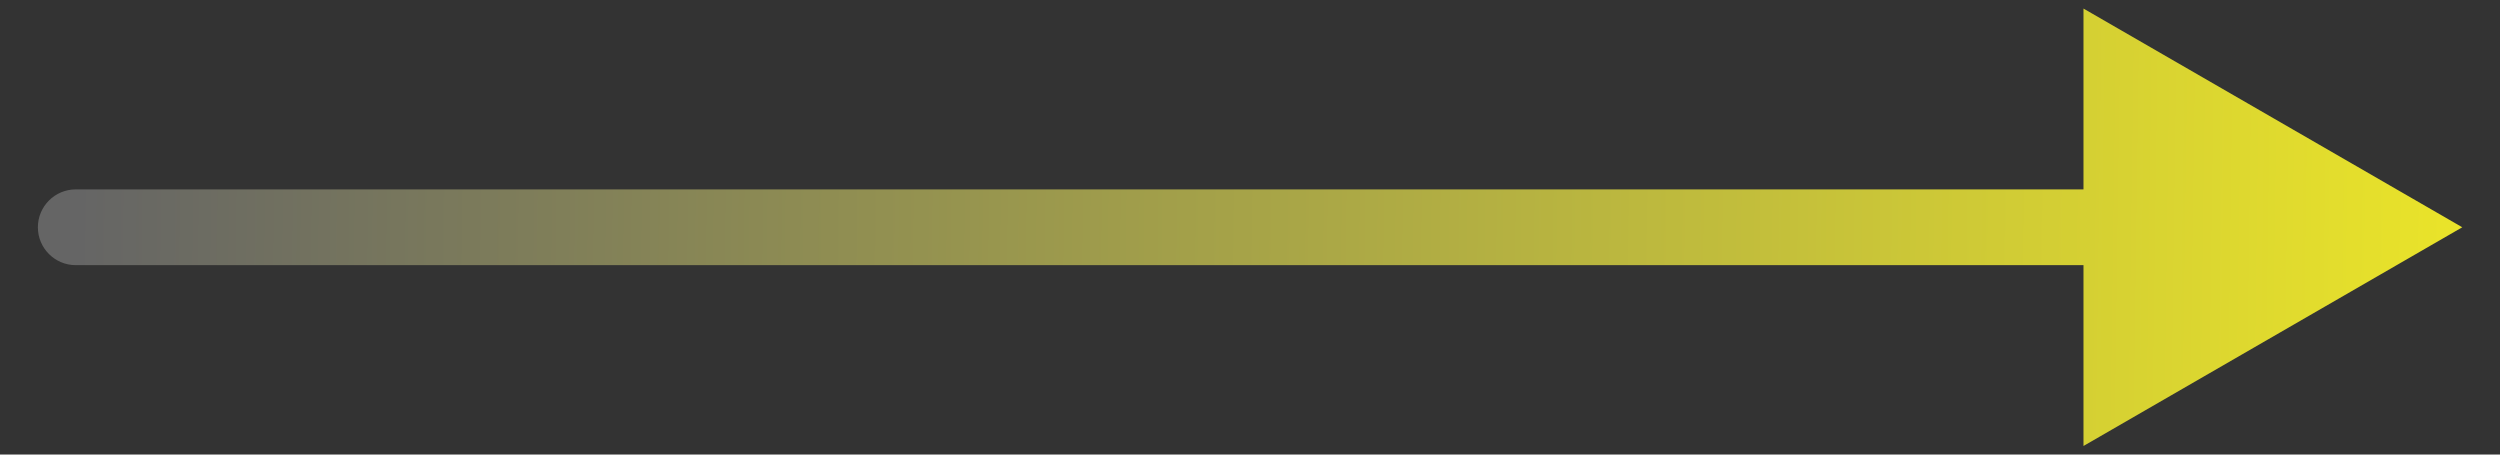 <?xml version="1.0" encoding="UTF-8"?> <svg xmlns="http://www.w3.org/2000/svg" width="33" height="6" viewBox="0 0 33 6" fill="none"><rect x="0" y="0" width="33" height="6" fill="#333333" stroke="none"/><path d="M1 2.5C0.724 2.5 0.5 2.724 0.5 3C0.5 3.276 0.724 3.5 1 3.5V2.5ZM32.502 3L27.502 0.113V5.887L32.502 3ZM1 3.5H28.002V2.5H1V3.5Z" fill="url(#paint0_linear_197_451)"></path><defs><linearGradient id="paint0_linear_197_451" x1="1" y1="3.5" x2="37" y2="4" gradientUnits="userSpaceOnUse"><stop stop-color="#656565"></stop><stop offset="1" stop-color="#FDF621"></stop></linearGradient></defs></svg> 